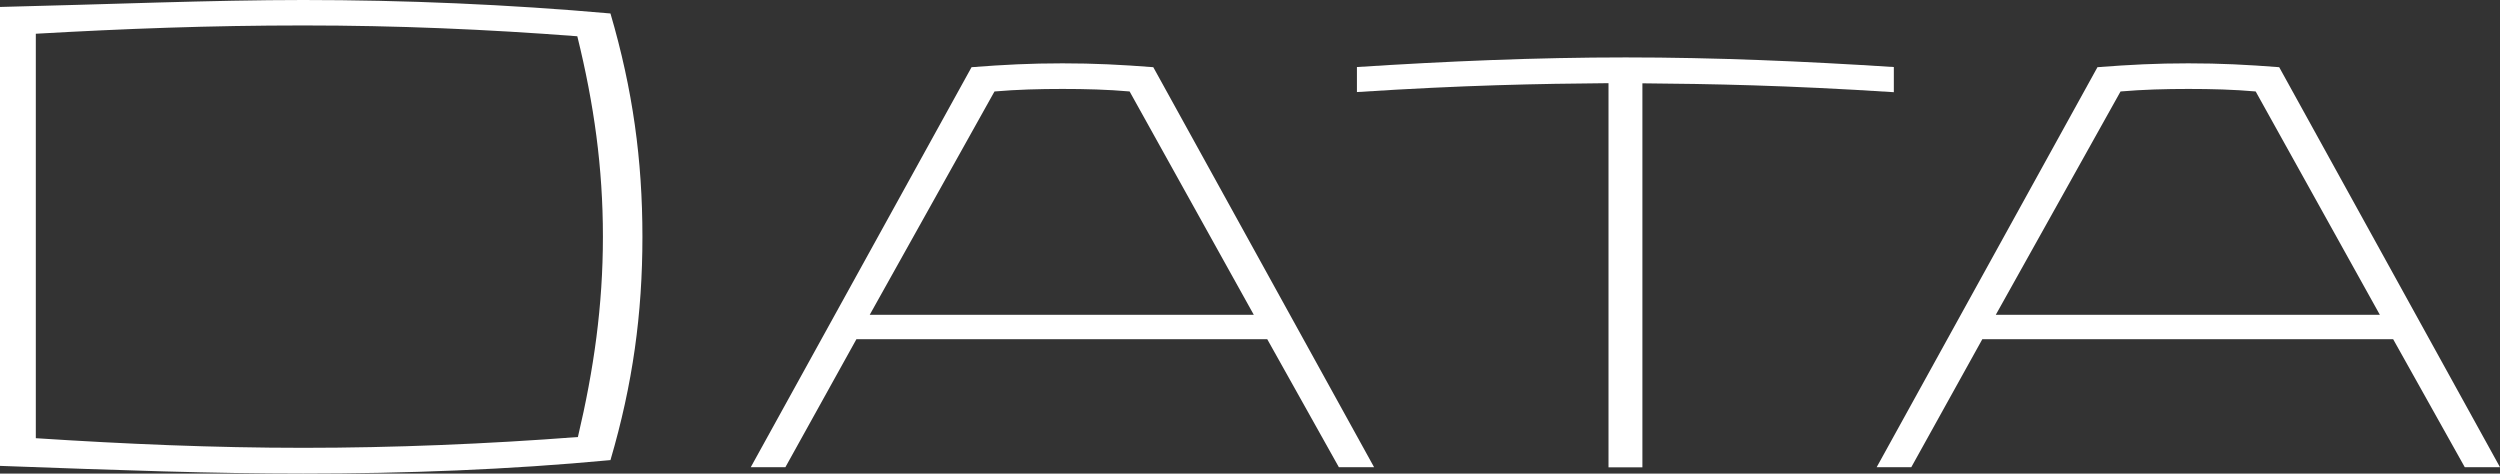 <?xml version="1.0" encoding="UTF-8"?><svg id="_レイヤー_2" xmlns="http://www.w3.org/2000/svg" width="168.93" height="32" viewBox="0 0 168.93 32"><rect x="0" y="0" width="168.93" height="32" fill="#333333" stroke="none"/><defs><style>.cls-1{fill:#fff;}</style></defs><g id="_デザイン文字"><path class="cls-1" d="M41.25.91c1.51,5.15,2.16,9.9,2.16,15.09s-.65,9.95-2.16,15.09c-6.88.65-13.93.91-20.76.91-6.1,0-12.28-.22-20.5-.52V.47c7.14-.17,14.4-.47,20.5-.47,6.83,0,13.88.3,20.76.91ZM39.05,29.53c1.08-4.58,1.69-8.87,1.69-13.54s-.6-8.95-1.73-13.54c-6.14-.47-12.19-.73-18.51-.73s-12.07.22-18.08.56v27.33c6.01.39,11.98.65,18.08.65s12.41-.26,18.55-.73Z"/><path class="cls-1" d="M77.93,4.54l14.92,27.03h-2.38l-4.84-8.65h-27.76l-4.8,8.65h-2.34l14.92-27.03c2.21-.17,3.98-.26,6.14-.26s3.94.09,6.14.26ZM67.2,6.18l-8.43,15.09h25.95l-8.39-15.09c-1.47-.13-2.98-.17-4.54-.17s-3.07.04-4.58.17Z"/><path class="cls-1" d="M127.98,6.23c-7.31-.47-12.33-.56-17-.6v25.95h-2.29V5.62c-4.71.04-9.73.13-17,.6v-1.69c6.05-.39,12.11-.65,18.16-.65s12.06.26,18.12.65v1.69Z"/><path class="cls-1" d="M154.01,4.54l14.92,27.03h-2.38l-4.84-8.65h-27.76l-4.8,8.65h-2.34l14.92-27.03c2.21-.17,3.98-.26,6.14-.26s3.94.09,6.14.26ZM143.29,6.18l-8.43,15.09h25.95l-8.39-15.09c-1.47-.13-2.98-.17-4.54-.17s-3.07.04-4.58.17Z"/></g></svg>